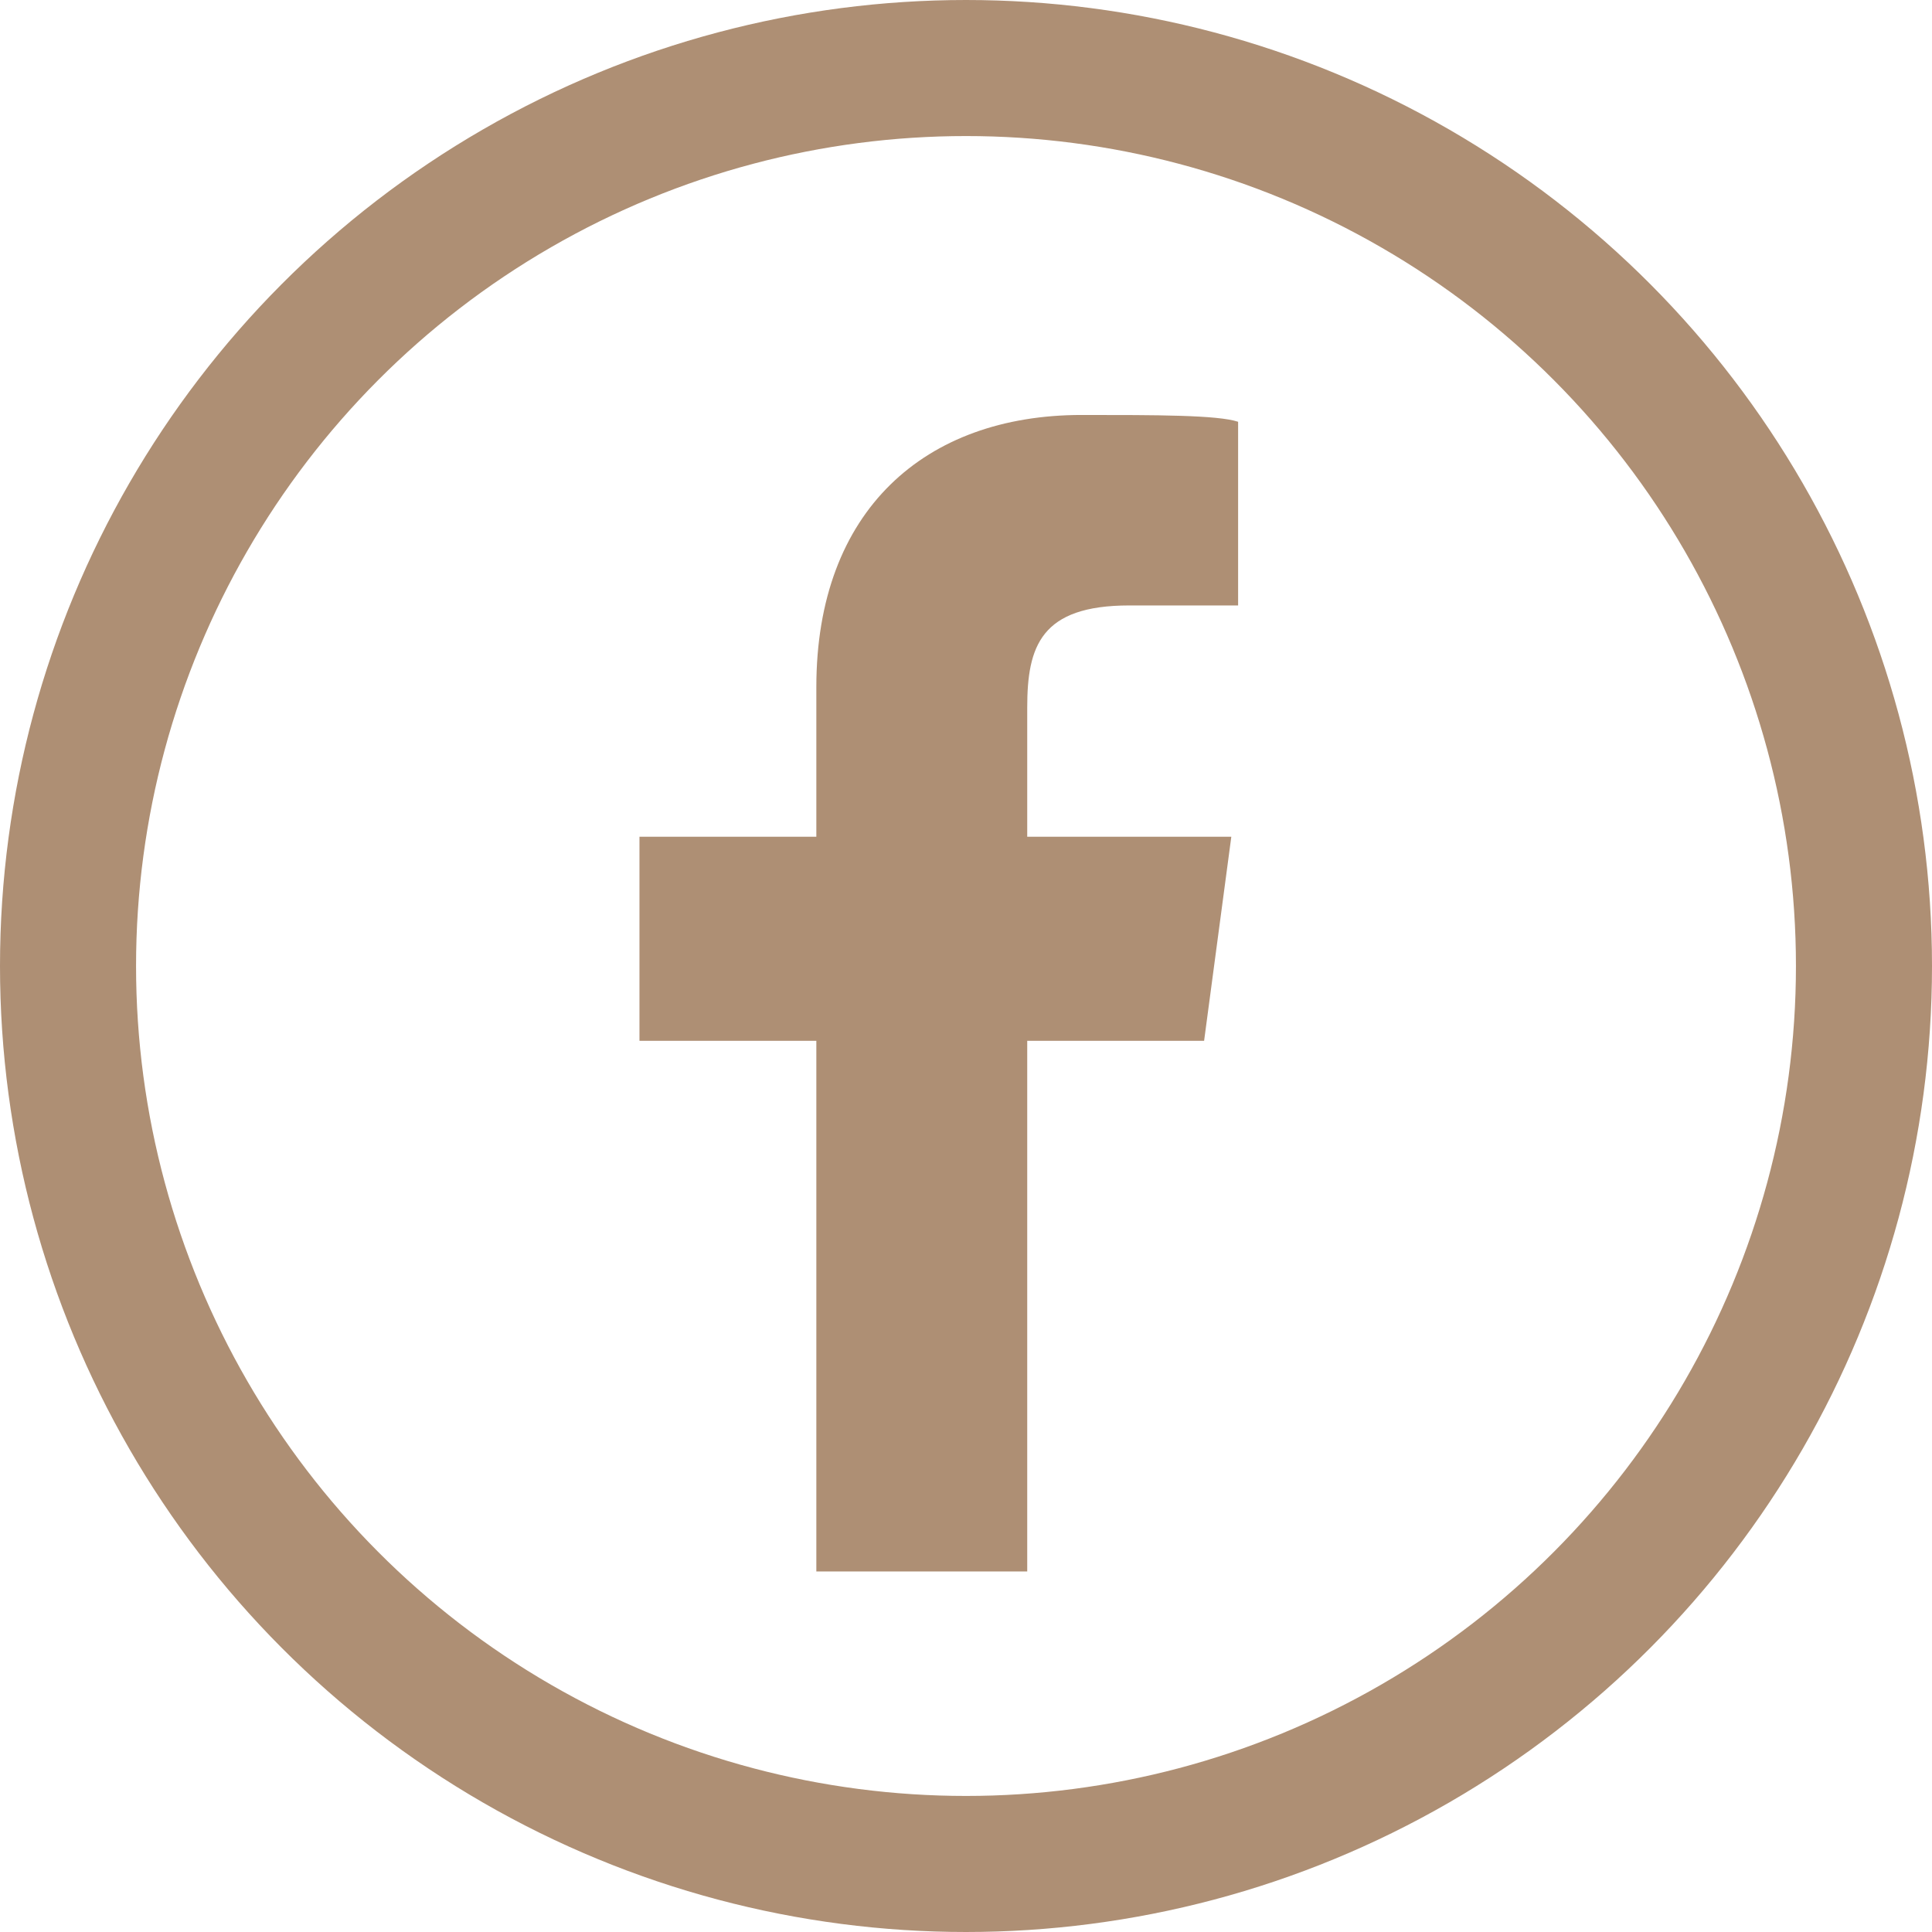 <?xml version="1.0" encoding="utf-8"?>
<!-- Generator: Adobe Illustrator 23.0.2, SVG Export Plug-In . SVG Version: 6.00 Build 0)  -->
<svg version="1.1" id="Layer_1" xmlns="http://www.w3.org/2000/svg" xmlns:xlink="http://www.w3.org/1999/xlink" x="0px" y="0px"
	 viewBox="0 0 28.4 28.4" style="enable-background:new 0 0 28.4 28.4;" xml:space="preserve">
<style type="text/css">
	.st0{fill:#AE8F74;}
	.st1{fill:none;stroke:#AE8F74;stroke-width:2;stroke-miterlimit:10;}
</style>
<path id="f" class="st0" d="M15.1,23.1v-7.8h2.6l0.4-3h-3v-1.9c0-0.9,0.2-1.5,1.5-1.5h1.6V6.2c-0.3-0.1-1.2-0.1-2.3-0.1
	c-2.3,0-3.9,1.4-3.9,4v2.2H9.4v3H12v7.8H15.1z"/>
<circle class="st1" cx="14.2" cy="14.2" r="13.2"/>
</svg>
